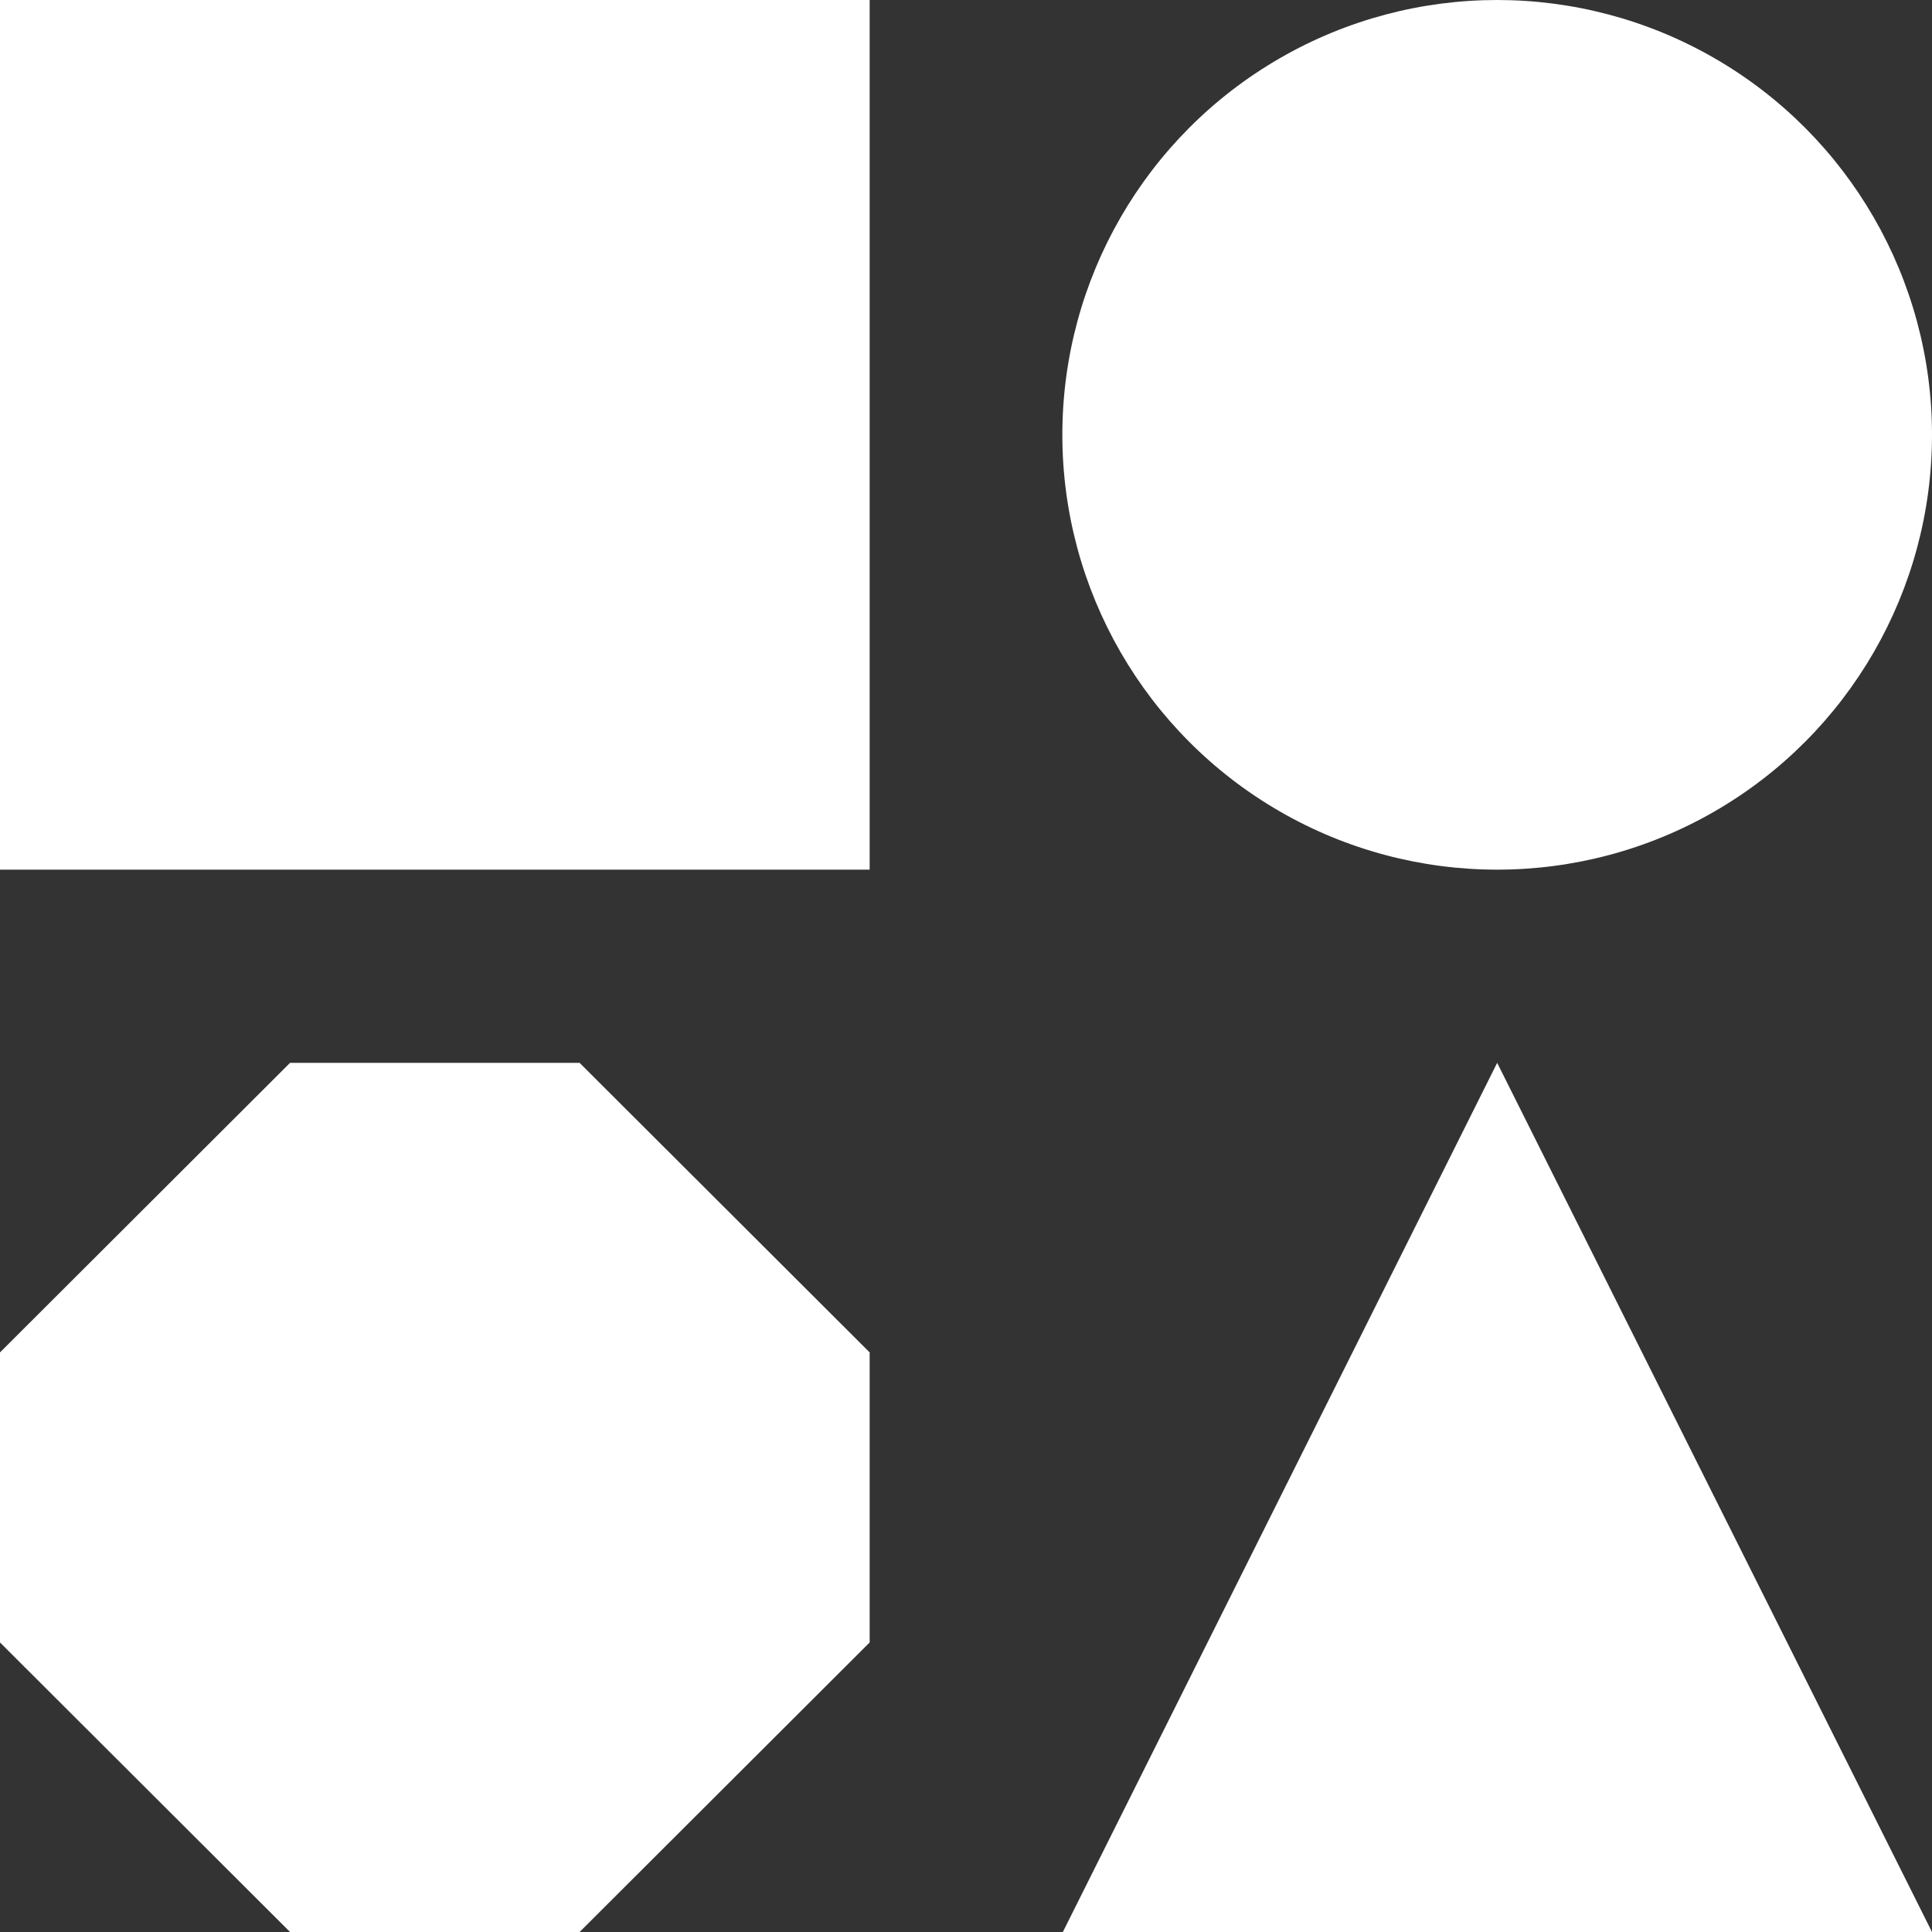 <?xml version="1.0" encoding="UTF-8" standalone="no"?>
<svg
   xmlns:dc="http://purl.org/dc/elements/1.1/"
   xmlns:cc="http://creativecommons.org/ns#"
   xmlns:rdf="http://www.w3.org/1999/02/22-rdf-syntax-ns#"
   xmlns:svg="http://www.w3.org/2000/svg"
   xmlns="http://www.w3.org/2000/svg"
   xmlns:sodipodi="http://sodipodi.sourceforge.net/DTD/sodipodi-0.dtd"
   xmlns:inkscape="http://www.inkscape.org/namespaces/inkscape"
   version="1.1"
   x="0px"
   y="0px"
   viewBox="0 0 375 375"
   enable-background="new 0 0 512 512"
   xml:space="preserve"
   id="svg6229"
   fill="#ffffff"
   inkscape:version="0.91 r13725"
   sodipodi:docname="noun_383114_cc.svg"
   width="375"
   height="375"><rect x="0" y="0" width="375" height="375" fill="#333333" stroke="none"/><defs
     id="defs6247" /><sodipodi:namedview
     pagecolor="#ffffff"
     bordercolor="#666666"
     borderopacity="1"
     objecttolerance="10"
     gridtolerance="10"
     guidetolerance="10"
     inkscape:pageopacity="0"
     inkscape:pageshadow="2"
     inkscape:window-width="2560"
     inkscape:window-height="1552"
     id="namedview6245"
     showgrid="false"
     fit-margin-top="0"
     fit-margin-left="0"
     fit-margin-right="0"
     fit-margin-bottom="0"
     inkscape:zoom="2.0625"
     inkscape:cx="381.16178"
     inkscape:cy="123.5"
     inkscape:window-x="0"
     inkscape:window-y="48"
     inkscape:window-maximized="1"
     inkscape:current-layer="svg6229" /><g
     id="g6231"
     transform="translate(-68.5,-68.5)"><rect
       x="68.5"
       y="68.5"
       width="168.8"
       height="168.8"
       id="rect6233" /><polygon
       points="124.8,443.5 181,443.5 237.3,387.3 237.3,331 181,274.8 124.8,274.8 68.5,331 68.5,387.3 "
       id="polygon6235" /><polygon
       points="274.8,443.5 443.5,443.5 359.1,274.8 "
       id="polygon6237" /><circle
       cx="359.1"
       cy="152.9"
       r="84.4"
       id="circle6239" /></g></svg>
